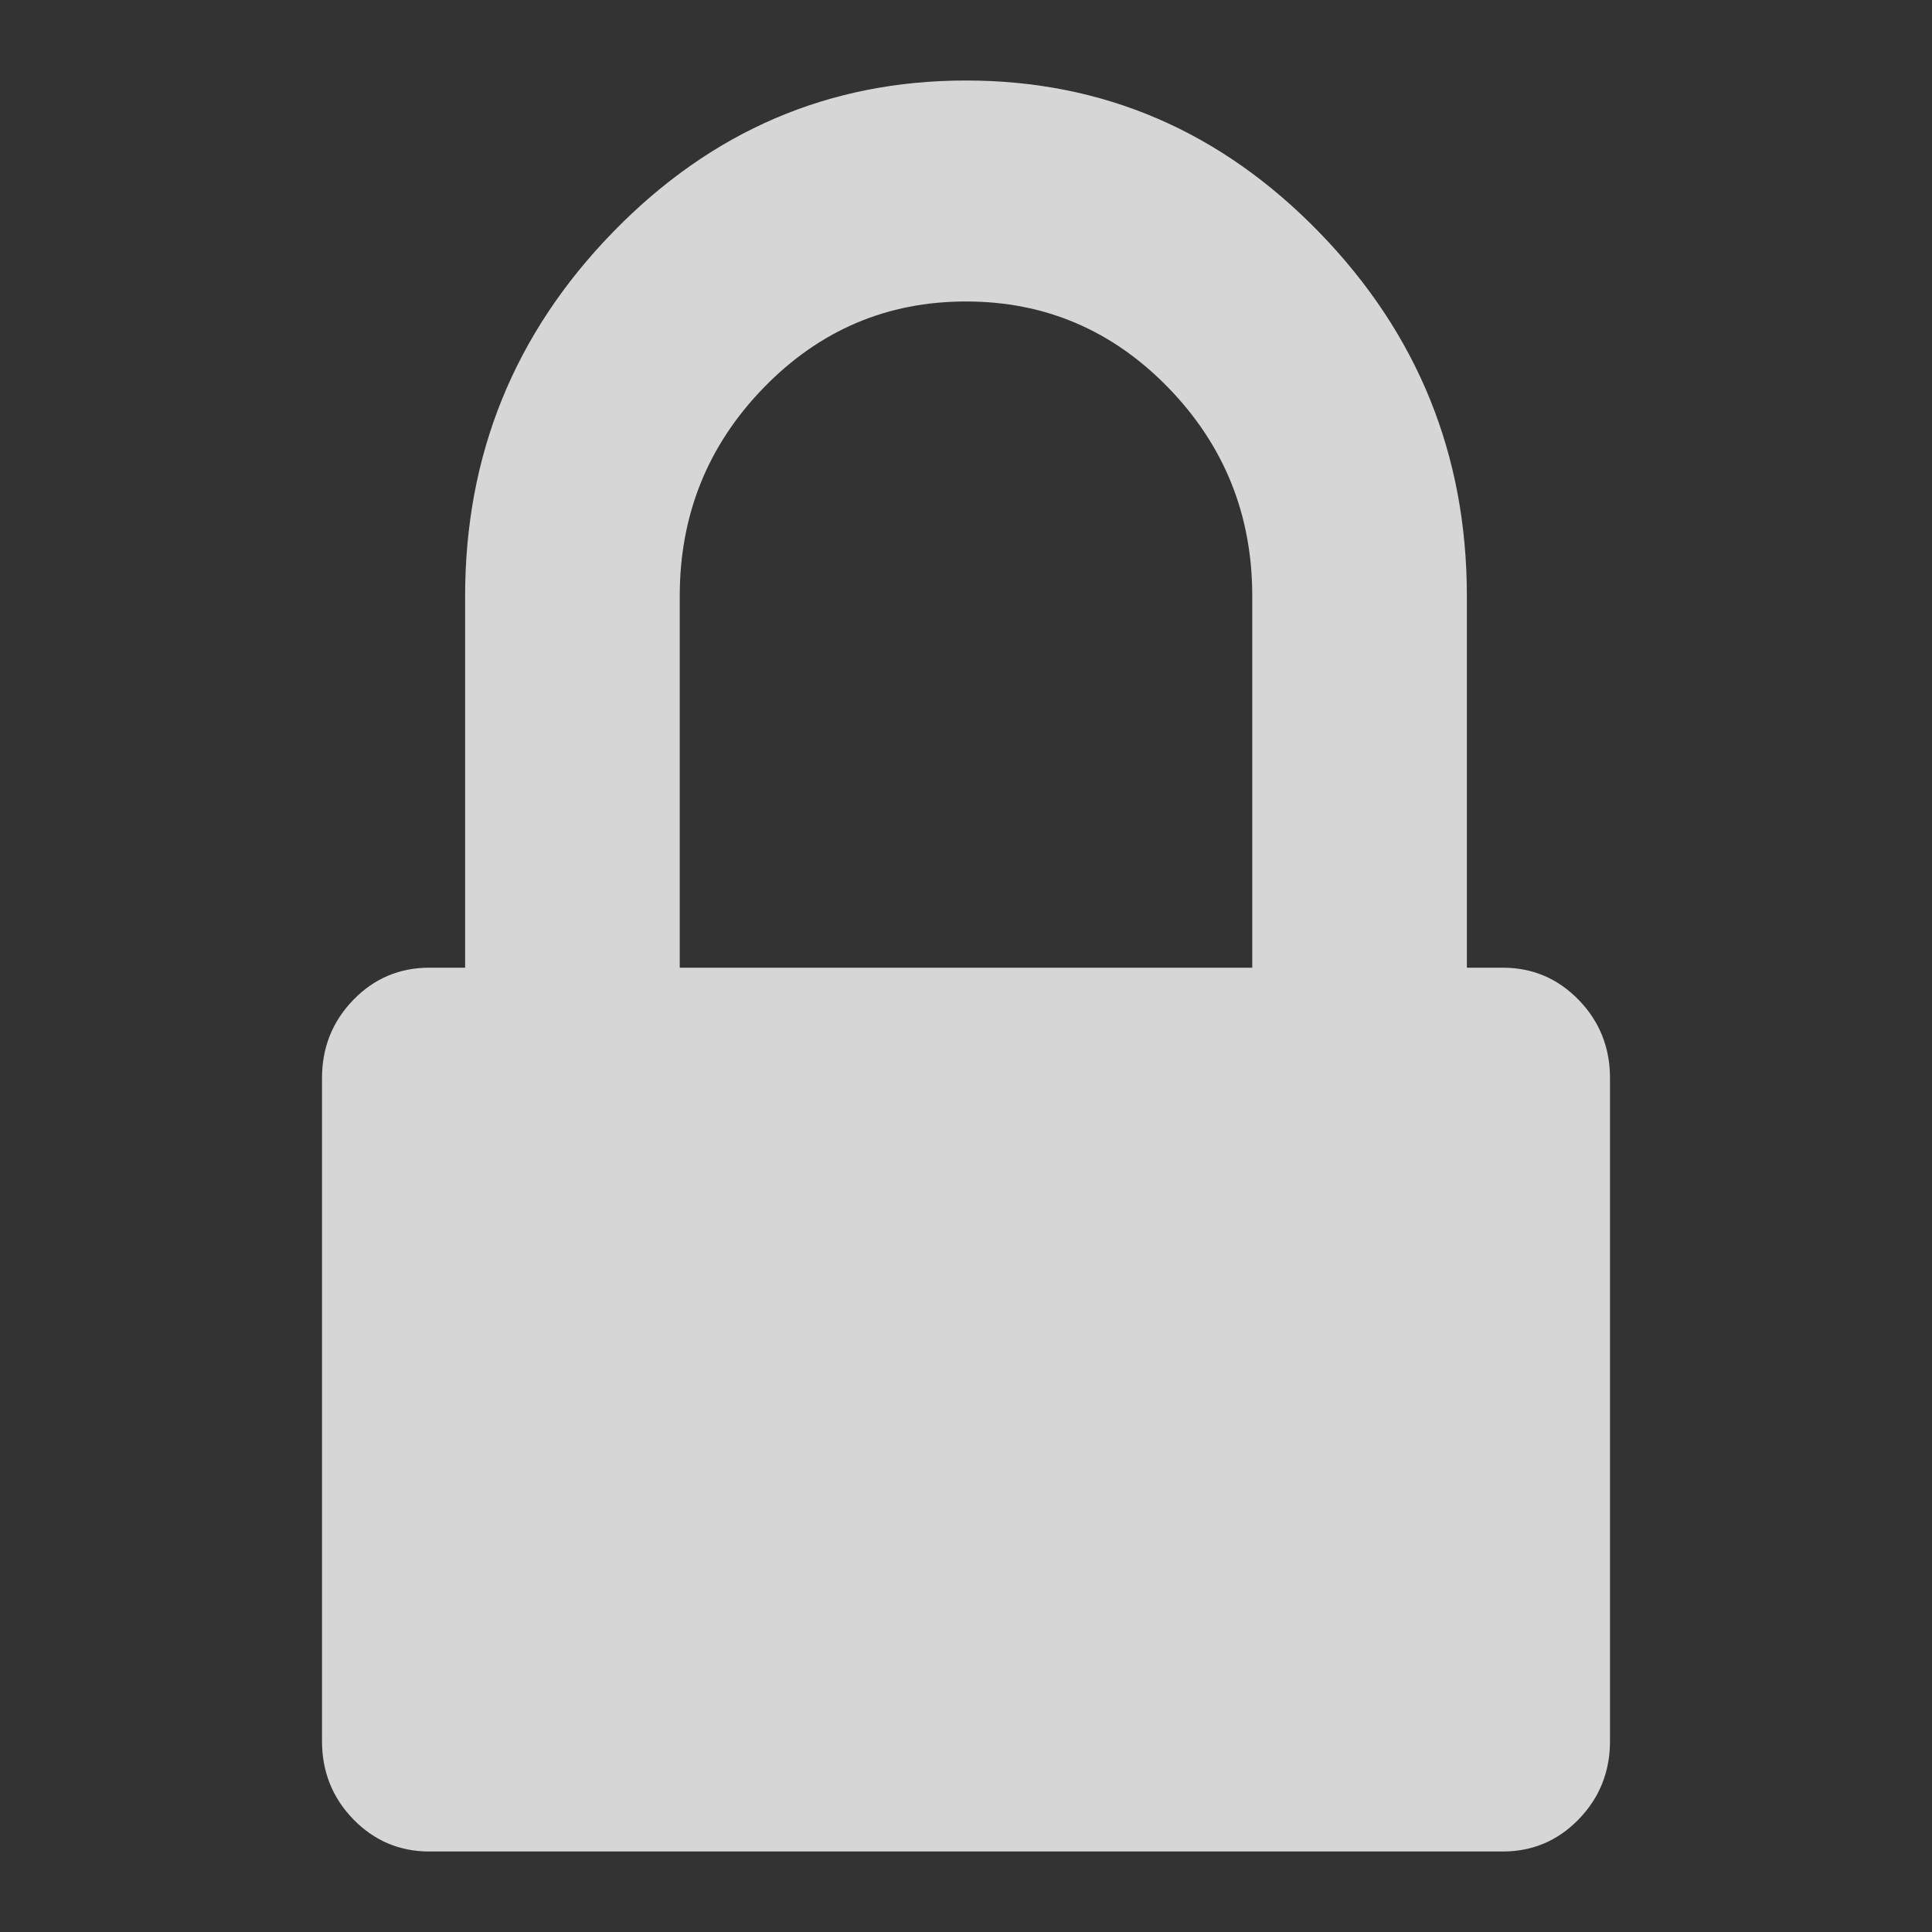 <svg width="24" height="24" viewBox="0 0 24 24" fill="none" xmlns="http://www.w3.org/2000/svg">
<rect x="0" y="0" width="24" height="24" fill="#333333" stroke="none"/>
<path d="M19.611 12.421C19.351 12.154 19.037 12.021 18.666 12.021H18.222V7.404C18.222 5.651 17.611 4.145 16.389 2.887C15.167 1.629 13.704 1 12 1C10.296 1 8.833 1.629 7.611 2.887C6.389 4.145 5.778 5.651 5.778 7.404V12.021H5.333C4.963 12.021 4.648 12.154 4.389 12.421C4.13 12.688 4 13.012 4 13.393V21.628C4 22.009 4.13 22.333 4.389 22.6C4.648 22.866 4.963 23 5.333 23H18.666C19.037 23 19.352 22.867 19.611 22.6C19.87 22.333 20 22.009 20 21.628V13.393C20 13.012 19.87 12.688 19.611 12.421ZM15.556 12.021H8.444V7.404C8.444 6.394 8.792 5.532 9.486 4.817C10.181 4.102 11.018 3.745 12 3.745C12.982 3.745 13.819 4.102 14.514 4.817C15.208 5.532 15.556 6.394 15.556 7.404V12.021Z" fill="white" fill-opacity="0.8"/>
</svg>
